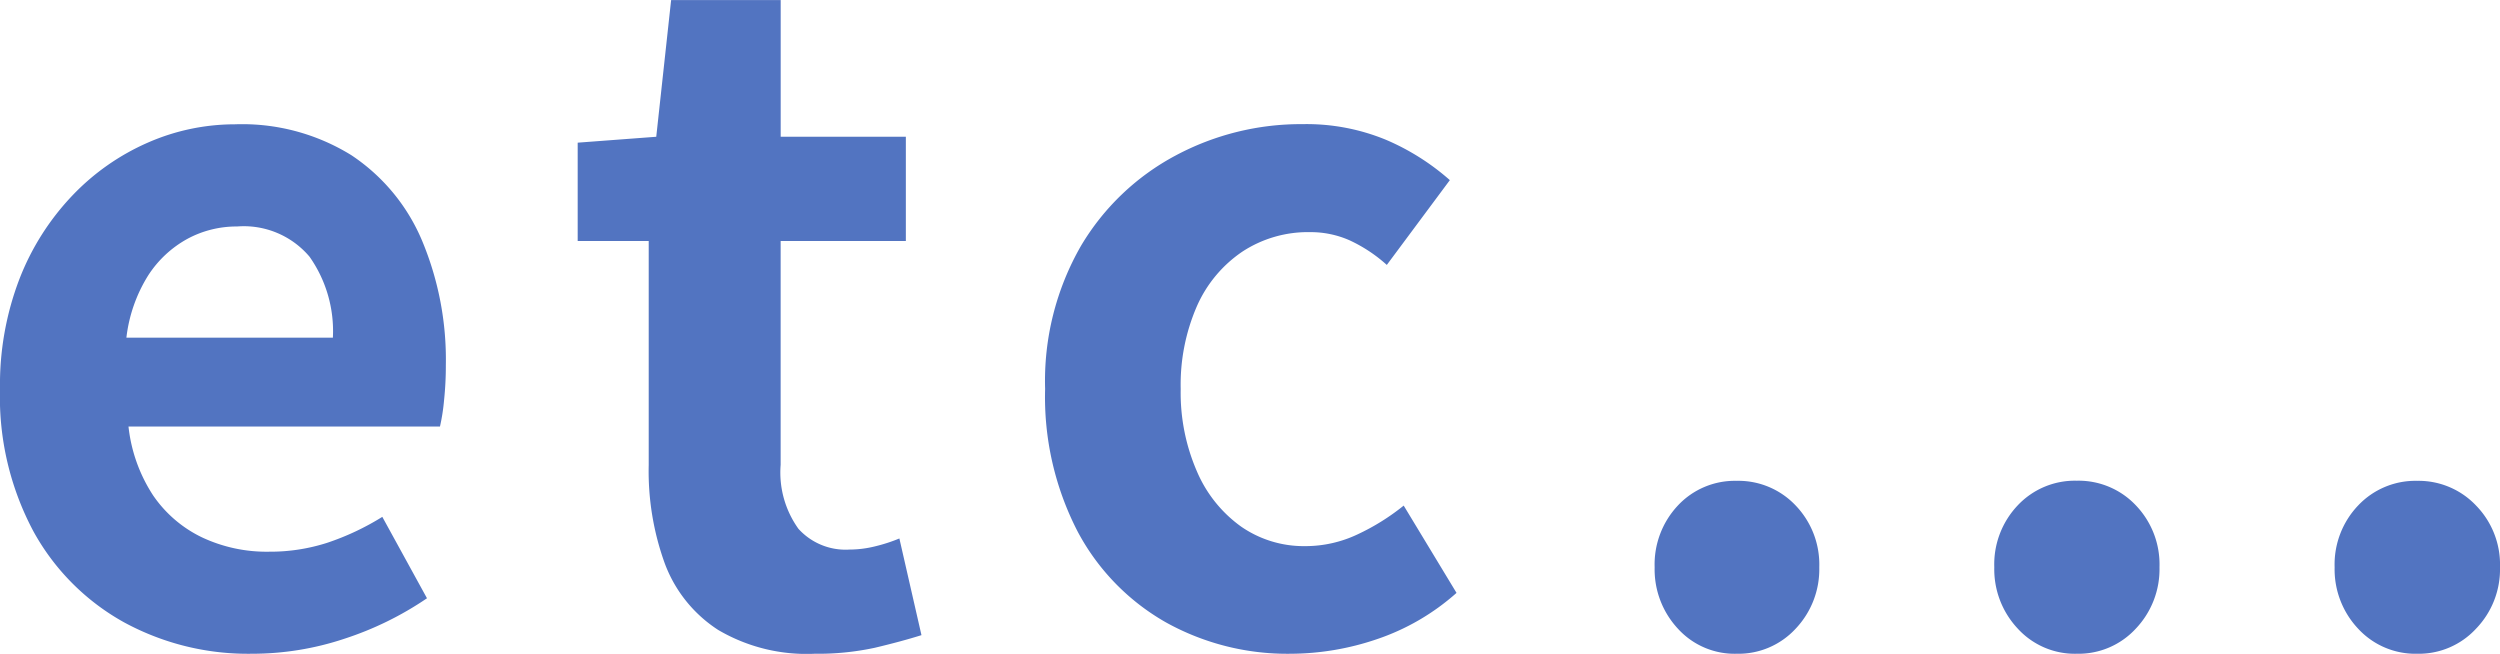 <svg xmlns="http://www.w3.org/2000/svg" width="60.998" height="15.954" viewBox="0 0 60.998 15.954">
  <path id="パス_945" data-name="パス 945" d="M7.115.3A6.33,6.33,0,0,1,4-.466,5.646,5.646,0,0,1,1.79-2.682,6.958,6.958,0,0,1,.972-6.159a7.2,7.2,0,0,1,.476-2.689,6.2,6.2,0,0,1,1.294-2.037,5.689,5.689,0,0,1,1.846-1.29A5.291,5.291,0,0,1,6.7-12.618a5.059,5.059,0,0,1,2.844.753,4.676,4.676,0,0,1,1.724,2.081,7.516,7.516,0,0,1,.582,3.044,8.019,8.019,0,0,1-.043.852,4.825,4.825,0,0,1-.1.644h-7.6a3.823,3.823,0,0,0,.6,1.679A3.034,3.034,0,0,0,5.9-2.54a3.7,3.7,0,0,0,1.638.35,4.544,4.544,0,0,0,1.417-.217A6.334,6.334,0,0,0,10.3-3.04l1.09,1.986a7.938,7.938,0,0,1-2.015.988A7.137,7.137,0,0,1,7.115.3ZM4.056-7.412H9.094a3.148,3.148,0,0,0-.57-1.976,2.1,2.1,0,0,0-1.769-.737,2.52,2.52,0,0,0-1.207.3,2.665,2.665,0,0,0-.964.9A3.65,3.65,0,0,0,4.056-7.412ZM20.845.3a4.252,4.252,0,0,1-2.35-.581,3.3,3.3,0,0,1-1.3-1.615A6.605,6.605,0,0,1,16.8-4.3V-9.77H15.067v-2.4l1.917-.144.363-3.336h2.673v3.336h3.054V-9.77H20.019v5.461a2.357,2.357,0,0,0,.434,1.56,1.551,1.551,0,0,0,1.247.507,2.621,2.621,0,0,0,.645-.084,3.9,3.9,0,0,0,.571-.187l.539,2.359Q22.966,0,22.317.154A6.6,6.6,0,0,1,20.845.3ZM32.471.3a6.1,6.1,0,0,1-3.054-.767,5.53,5.53,0,0,1-2.151-2.214,7.143,7.143,0,0,1-.794-3.481,6.611,6.611,0,0,1,.872-3.485,5.92,5.92,0,0,1,2.309-2.208,6.48,6.48,0,0,1,3.1-.767,5.082,5.082,0,0,1,2.036.382,5.769,5.769,0,0,1,1.558.984L34.809-9.187a3.624,3.624,0,0,0-.907-.6,2.343,2.343,0,0,0-.962-.2,2.919,2.919,0,0,0-1.656.476,3.125,3.125,0,0,0-1.11,1.334,4.8,4.8,0,0,0-.394,2.018,4.81,4.81,0,0,0,.4,2.019A3.192,3.192,0,0,0,31.258-2.8a2.685,2.685,0,0,0,1.561.474A2.973,2.973,0,0,0,34.1-2.615a5.464,5.464,0,0,0,1.121-.7L36.51-1.185A5.618,5.618,0,0,1,34.56-.053,6.585,6.585,0,0,1,32.471.3ZM43.344.3A1.87,1.87,0,0,1,41.913-.31a2.124,2.124,0,0,1-.569-1.5,2.1,2.1,0,0,1,.569-1.509,1.9,1.9,0,0,1,1.431-.6,1.922,1.922,0,0,1,1.439.6,2.081,2.081,0,0,1,.578,1.509,2.106,2.106,0,0,1-.578,1.5A1.9,1.9,0,0,1,43.344.3Zm8.3,0a1.887,1.887,0,0,1-1.44-.613,2.116,2.116,0,0,1-.573-1.5,2.09,2.09,0,0,1,.573-1.509,1.913,1.913,0,0,1,1.44-.6,1.923,1.923,0,0,1,1.44.6,2.081,2.081,0,0,1,.578,1.509,2.106,2.106,0,0,1-.578,1.5A1.9,1.9,0,0,1,51.648.3Zm8.3,0A1.9,1.9,0,0,1,58.51-.31a2.111,2.111,0,0,1-.575-1.5,2.085,2.085,0,0,1,.575-1.509,1.921,1.921,0,0,1,1.442-.6,1.931,1.931,0,0,1,1.431.6A2.064,2.064,0,0,1,61.97-1.81a2.089,2.089,0,0,1-.586,1.5A1.9,1.9,0,0,1,59.952.3Z" transform="translate(-0.972 15.651)" fill="#5274c1"/>
</svg>
